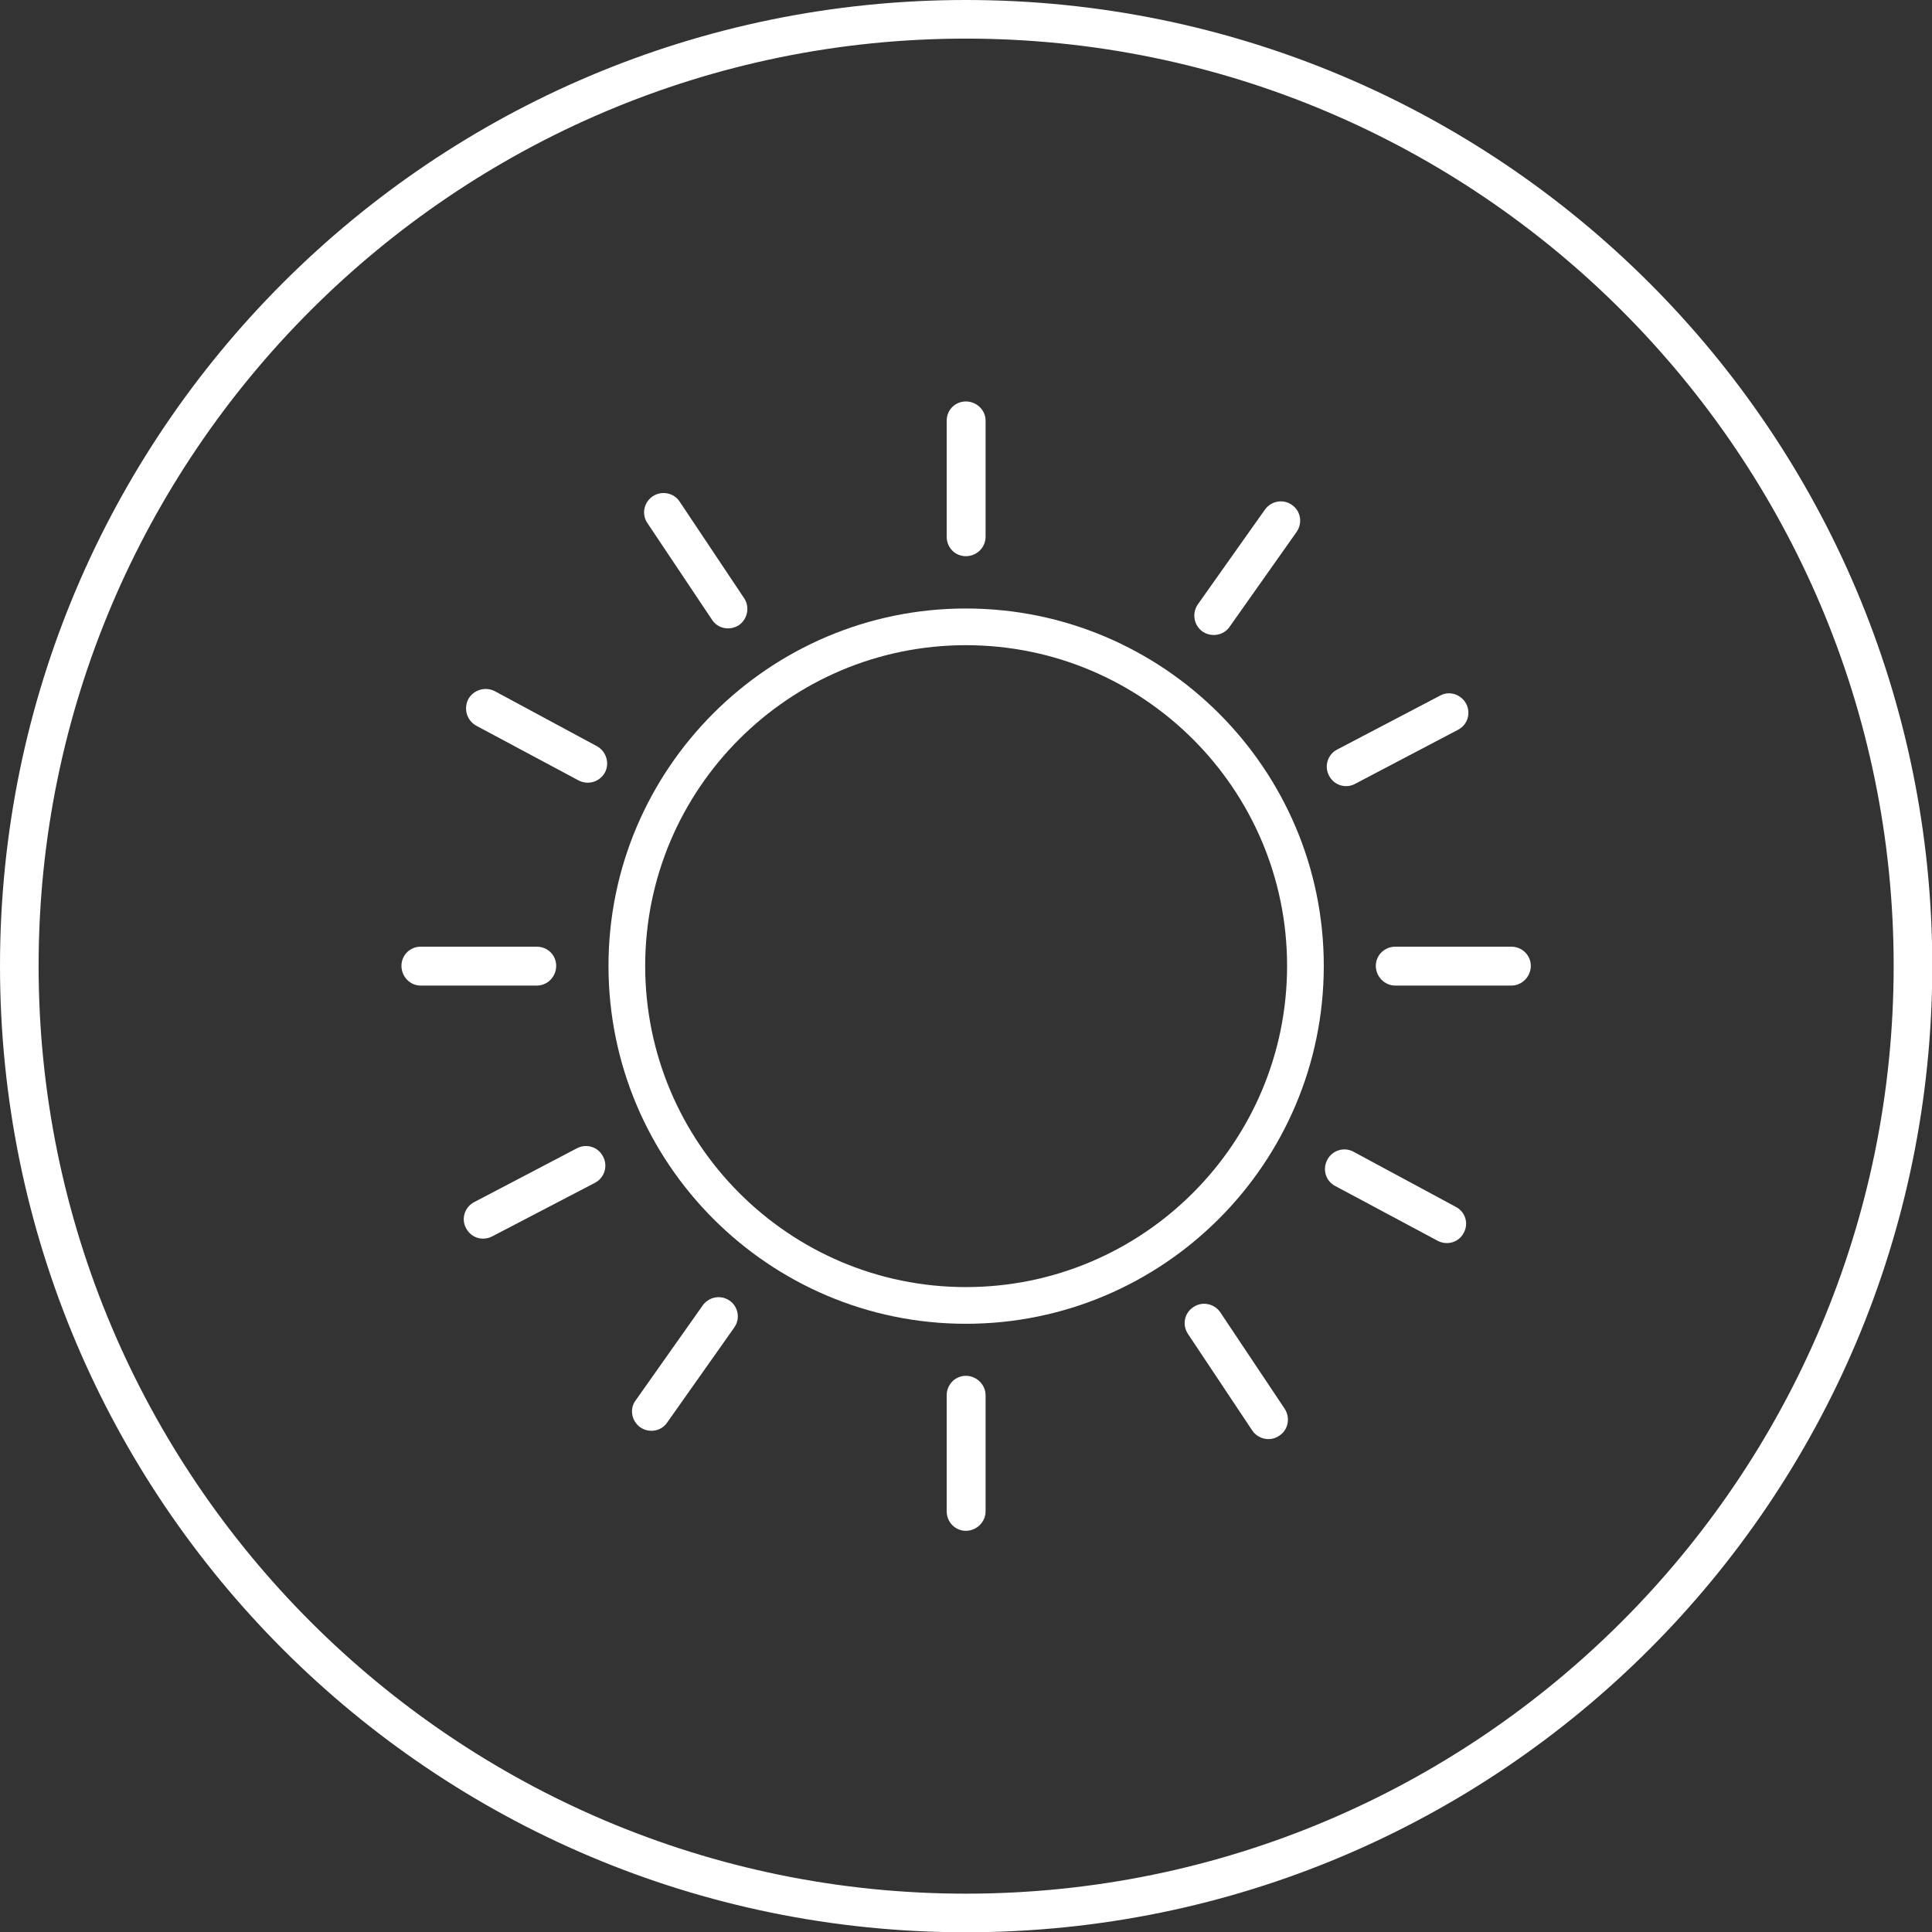 <?xml version="1.0" encoding="UTF-8"?>
<!DOCTYPE svg PUBLIC "-//W3C//DTD SVG 1.1//EN" "http://www.w3.org/Graphics/SVG/1.1/DTD/svg11.dtd">
<svg version="1.2" width="70.55mm" height="70.55mm" viewBox="0 0 7055 7055" preserveAspectRatio="xMidYMid" fill-rule="evenodd" stroke-width="28.222" stroke-linejoin="round" xmlns="http://www.w3.org/2000/svg" xmlns:ooo="http://xml.openoffice.org/svg/export" xmlns:xlink="http://www.w3.org/1999/xlink" xmlns:presentation="http://sun.com/xmlns/staroffice/presentation" xmlns:smil="http://www.w3.org/2001/SMIL20/" xmlns:anim="urn:oasis:names:tc:opendocument:xmlns:animation:1.0" xml:space="preserve">
 <rect x="0" y="0" width="7055" height="7055" fill="#333333" stroke="none"/>
 <defs class="ClipPathGroup">
  <clipPath id="presentation_clip_path" clipPathUnits="userSpaceOnUse">
   <rect x="0" y="0" width="7055" height="7055"/>
  </clipPath>
  <clipPath id="presentation_clip_path_shrink" clipPathUnits="userSpaceOnUse">
   <rect x="7" y="7" width="7041" height="7041"/>
  </clipPath>
 </defs>
 <defs class="TextShapeIndex">
  <g ooo:slide="id1" ooo:id-list="id3 id4 id5 id6 id7 id8 id9 id10 id11 id12 id13 id14 id15 id16"/>
 </defs>
 <defs class="EmbeddedBulletChars">
  <g id="bullet-char-template-57356" transform="scale(0,-0)">
   <path d="M 580,1141 L 1163,571 580,0 -4,571 580,1141 Z"/>
  </g>
  <g id="bullet-char-template-57354" transform="scale(0,-0)">
   <path d="M 8,1128 L 1137,1128 1137,0 8,0 8,1128 Z"/>
  </g>
  <g id="bullet-char-template-10146" transform="scale(0,-0)">
   <path d="M 174,0 L 602,739 174,1481 1456,739 174,0 Z M 1358,739 L 309,1346 659,739 1358,739 Z"/>
  </g>
  <g id="bullet-char-template-10132" transform="scale(0,-0)">
   <path d="M 2015,739 L 1276,0 717,0 1260,543 174,543 174,936 1260,936 717,1481 1274,1481 2015,739 Z"/>
  </g>
  <g id="bullet-char-template-10007" transform="scale(0,-0)">
   <path d="M 0,-2 C -7,14 -16,27 -25,37 L 356,567 C 262,823 215,952 215,954 215,979 228,992 255,992 264,992 276,990 289,987 310,991 331,999 354,1012 L 381,999 492,748 772,1049 836,1024 860,1049 C 881,1039 901,1025 922,1006 886,937 835,863 770,784 769,783 710,716 594,584 L 774,223 C 774,196 753,168 711,139 L 727,119 C 717,90 699,76 672,76 641,76 570,178 457,381 L 164,-76 C 142,-110 111,-127 72,-127 30,-127 9,-110 8,-76 1,-67 -2,-52 -2,-32 -2,-23 -1,-13 0,-2 Z"/>
  </g>
  <g id="bullet-char-template-10004" transform="scale(0,-0)">
   <path d="M 285,-33 C 182,-33 111,30 74,156 52,228 41,333 41,471 41,549 55,616 82,672 116,743 169,778 240,778 293,778 328,747 346,684 L 369,508 C 377,444 397,411 428,410 L 1163,1116 C 1174,1127 1196,1133 1229,1133 1271,1133 1292,1118 1292,1087 L 1292,965 C 1292,929 1282,901 1262,881 L 442,47 C 390,-6 338,-33 285,-33 Z"/>
  </g>
  <g id="bullet-char-template-9679" transform="scale(0,-0)">
   <path d="M 813,0 C 632,0 489,54 383,161 276,268 223,411 223,592 223,773 276,916 383,1023 489,1130 632,1184 813,1184 992,1184 1136,1130 1245,1023 1353,916 1407,772 1407,592 1407,412 1353,268 1245,161 1136,54 992,0 813,0 Z"/>
  </g>
  <g id="bullet-char-template-8226" transform="scale(0,-0)">
   <path d="M 346,457 C 273,457 209,483 155,535 101,586 74,649 74,723 74,796 101,859 155,911 209,963 273,989 346,989 419,989 480,963 531,910 582,859 608,796 608,723 608,648 583,586 532,535 482,483 420,457 346,457 Z"/>
  </g>
  <g id="bullet-char-template-8211" transform="scale(0,-0)">
   <path d="M -4,459 L 1135,459 1135,606 -4,606 -4,459 Z"/>
  </g>
  <g id="bullet-char-template-61548" transform="scale(0,-0)">
   <path d="M 173,740 C 173,903 231,1043 346,1159 462,1274 601,1332 765,1332 928,1332 1067,1274 1183,1159 1299,1043 1357,903 1357,740 1357,577 1299,437 1183,322 1067,206 928,148 765,148 601,148 462,206 346,322 231,437 173,577 173,740 Z"/>
  </g>
 </defs>
 <g>
  <g id="id2" class="Master_Slide">
   <g id="bg-id2" class="Background"/>
   <g id="bo-id2" class="BackgroundObjects"/>
  </g>
 </g>
 <g class="SlideGroup">
  <g>
   <g id="container-id1">
    <g id="id1" class="Slide" clip-path="url(#presentation_clip_path)">
     <g class="Page">
      <g class="com.sun.star.drawing.ClosedBezierShape">
       <g id="id3">
        <rect class="BoundingBox" stroke="none" fill="none" x="0" y="0" width="7057" height="7057"/>
        <path fill="rgb(255,255,255)" stroke="none" d="M 3527,0 C 1579,0 0,1579 0,3527 0,5477 1579,7056 3527,7056 5477,7056 7056,5477 7056,3527 7056,1579 5477,0 3527,0 Z M 3527,141 C 5396,141 6915,1660 6915,3527 6915,5396 5396,6915 3527,6915 1660,6915 141,5396 141,3527 141,1660 1660,141 3527,141 Z"/>
       </g>
      </g>
      <g class="com.sun.star.drawing.ClosedBezierShape">
       <g id="id4">
        <rect class="BoundingBox" stroke="none" fill="none" x="2222" y="2222" width="2613" height="2613"/>
        <path fill="rgb(255,255,255)" stroke="none" d="M 3527,2356 C 2881,2356 2356,2881 2356,3527 2356,4174 2881,4700 3527,4700 4174,4700 4700,4174 4700,3527 4700,2881 4174,2356 3527,2356 Z M 3527,4834 C 2808,4834 2222,4248 2222,3527 2222,2808 2808,2222 3527,2222 4248,2222 4834,2808 4834,3527 4834,4248 4248,4834 3527,4834 Z"/>
       </g>
      </g>
      <g class="com.sun.star.drawing.ClosedBezierShape">
       <g id="id5">
        <rect class="BoundingBox" stroke="none" fill="none" x="3457" y="1465" width="143" height="567"/>
        <path fill="rgb(255,255,255)" stroke="none" d="M 3527,2031 C 3488,2031 3457,2000 3457,1960 L 3457,1536 C 3457,1497 3488,1466 3527,1466 3566,1466 3599,1497 3599,1536 L 3599,1960 C 3599,2000 3566,2031 3527,2031 Z"/>
       </g>
      </g>
      <g class="com.sun.star.drawing.ClosedBezierShape">
       <g id="id6">
        <rect class="BoundingBox" stroke="none" fill="none" x="3457" y="5024" width="143" height="567"/>
        <path fill="rgb(255,255,255)" stroke="none" d="M 3527,5590 C 3488,5590 3457,5558 3457,5519 L 3457,5095 C 3457,5056 3488,5024 3527,5024 3566,5024 3599,5056 3599,5095 L 3599,5519 C 3599,5558 3566,5590 3527,5590 Z"/>
       </g>
      </g>
      <g class="com.sun.star.drawing.ClosedBezierShape">
       <g id="id7">
        <rect class="BoundingBox" stroke="none" fill="none" x="1465" y="3457" width="567" height="143"/>
        <path fill="rgb(255,255,255)" stroke="none" d="M 2031,3527 C 2031,3566 2000,3599 1960,3599 L 1536,3599 C 1497,3599 1466,3566 1466,3527 1466,3488 1497,3457 1536,3457 L 1960,3457 C 2000,3457 2031,3488 2031,3527 Z"/>
       </g>
      </g>
      <g class="com.sun.star.drawing.ClosedBezierShape">
       <g id="id8">
        <rect class="BoundingBox" stroke="none" fill="none" x="5024" y="3457" width="567" height="143"/>
        <path fill="rgb(255,255,255)" stroke="none" d="M 5590,3527 C 5590,3566 5558,3599 5519,3599 L 5095,3599 C 5056,3599 5024,3566 5024,3527 5024,3488 5056,3457 5095,3457 L 5519,3457 C 5558,3457 5590,3488 5590,3527 Z"/>
       </g>
      </g>
      <g class="com.sun.star.drawing.ClosedBezierShape">
       <g id="id9">
        <rect class="BoundingBox" stroke="none" fill="none" x="2352" y="1799" width="379" height="497"/>
        <path fill="rgb(255,255,255)" stroke="none" d="M 2698,2283 C 2665,2304 2621,2296 2600,2263 L 2364,1910 C 2342,1878 2351,1834 2384,1812 2416,1791 2461,1799 2482,1832 L 2717,2184 C 2739,2216 2730,2261 2698,2283 Z"/>
       </g>
      </g>
      <g class="com.sun.star.drawing.ClosedBezierShape">
       <g id="id10">
        <rect class="BoundingBox" stroke="none" fill="none" x="4326" y="4761" width="379" height="496"/>
        <path fill="rgb(255,255,255)" stroke="none" d="M 4671,5243 C 4639,5265 4595,5256 4573,5224 L 4338,4871 C 4316,4838 4325,4794 4358,4773 4390,4751 4434,4760 4456,4792 L 4691,5144 C 4713,5178 4704,5222 4671,5243 Z"/>
       </g>
      </g>
      <g class="com.sun.star.drawing.ClosedBezierShape">
       <g id="id11">
        <rect class="BoundingBox" stroke="none" fill="none" x="1701" y="2516" width="518" height="344"/>
        <path fill="rgb(255,255,255)" stroke="none" d="M 2209,2821 C 2190,2855 2148,2868 2113,2850 L 1739,2650 C 1705,2631 1692,2589 1710,2553 1729,2519 1772,2506 1807,2524 L 2180,2725 C 2214,2744 2227,2787 2209,2821 Z"/>
       </g>
      </g>
      <g class="com.sun.star.drawing.ClosedBezierShape">
       <g id="id12">
        <rect class="BoundingBox" stroke="none" fill="none" x="4838" y="4197" width="517" height="344"/>
        <path fill="rgb(255,255,255)" stroke="none" d="M 5345,4502 C 5327,4537 5284,4549 5250,4531 L 4876,4331 C 4841,4313 4828,4270 4847,4235 4865,4200 4909,4187 4943,4206 L 5316,4407 C 5351,4425 5364,4468 5345,4502 Z"/>
       </g>
      </g>
      <g class="com.sun.star.drawing.ClosedBezierShape">
       <g id="id13">
        <rect class="BoundingBox" stroke="none" fill="none" x="4844" y="2531" width="520" height="342"/>
        <path fill="rgb(255,255,255)" stroke="none" d="M 4853,2832 C 4835,2798 4848,2755 4883,2737 L 5259,2540 C 5293,2521 5336,2536 5354,2570 5372,2605 5359,2647 5324,2665 L 4949,2862 C 4915,2881 4871,2868 4853,2832 Z"/>
       </g>
      </g>
      <g class="com.sun.star.drawing.ClosedBezierShape">
       <g id="id14">
        <rect class="BoundingBox" stroke="none" fill="none" x="1692" y="4185" width="520" height="340"/>
        <path fill="rgb(255,255,255)" stroke="none" d="M 1702,4485 C 1683,4451 1697,4408 1731,4390 L 2107,4193 C 2142,4175 2184,4188 2202,4223 2221,4258 2207,4301 2173,4319 L 1797,4515 C 1762,4533 1720,4520 1702,4485 Z"/>
       </g>
      </g>
      <g class="com.sun.star.drawing.ClosedBezierShape">
       <g id="id15">
        <rect class="BoundingBox" stroke="none" fill="none" x="4361" y="1831" width="388" height="489"/>
        <path fill="rgb(255,255,255)" stroke="none" d="M 4391,2306 C 4359,2283 4352,2239 4374,2207 L 4619,1861 C 4642,1829 4686,1821 4718,1844 4750,1866 4757,1910 4735,1942 L 4490,2289 C 4468,2321 4423,2328 4391,2306 Z"/>
       </g>
      </g>
      <g class="com.sun.star.drawing.ClosedBezierShape">
       <g id="id16">
        <rect class="BoundingBox" stroke="none" fill="none" x="2308" y="4737" width="388" height="489"/>
        <path fill="rgb(255,255,255)" stroke="none" d="M 2338,5212 C 2306,5189 2298,5145 2321,5114 L 2566,4767 C 2589,4735 2633,4727 2665,4750 2696,4772 2704,4816 2681,4848 L 2436,5195 C 2414,5227 2370,5234 2338,5212 Z"/>
       </g>
      </g>
     </g>
    </g>
   </g>
  </g>
 </g>
</svg>